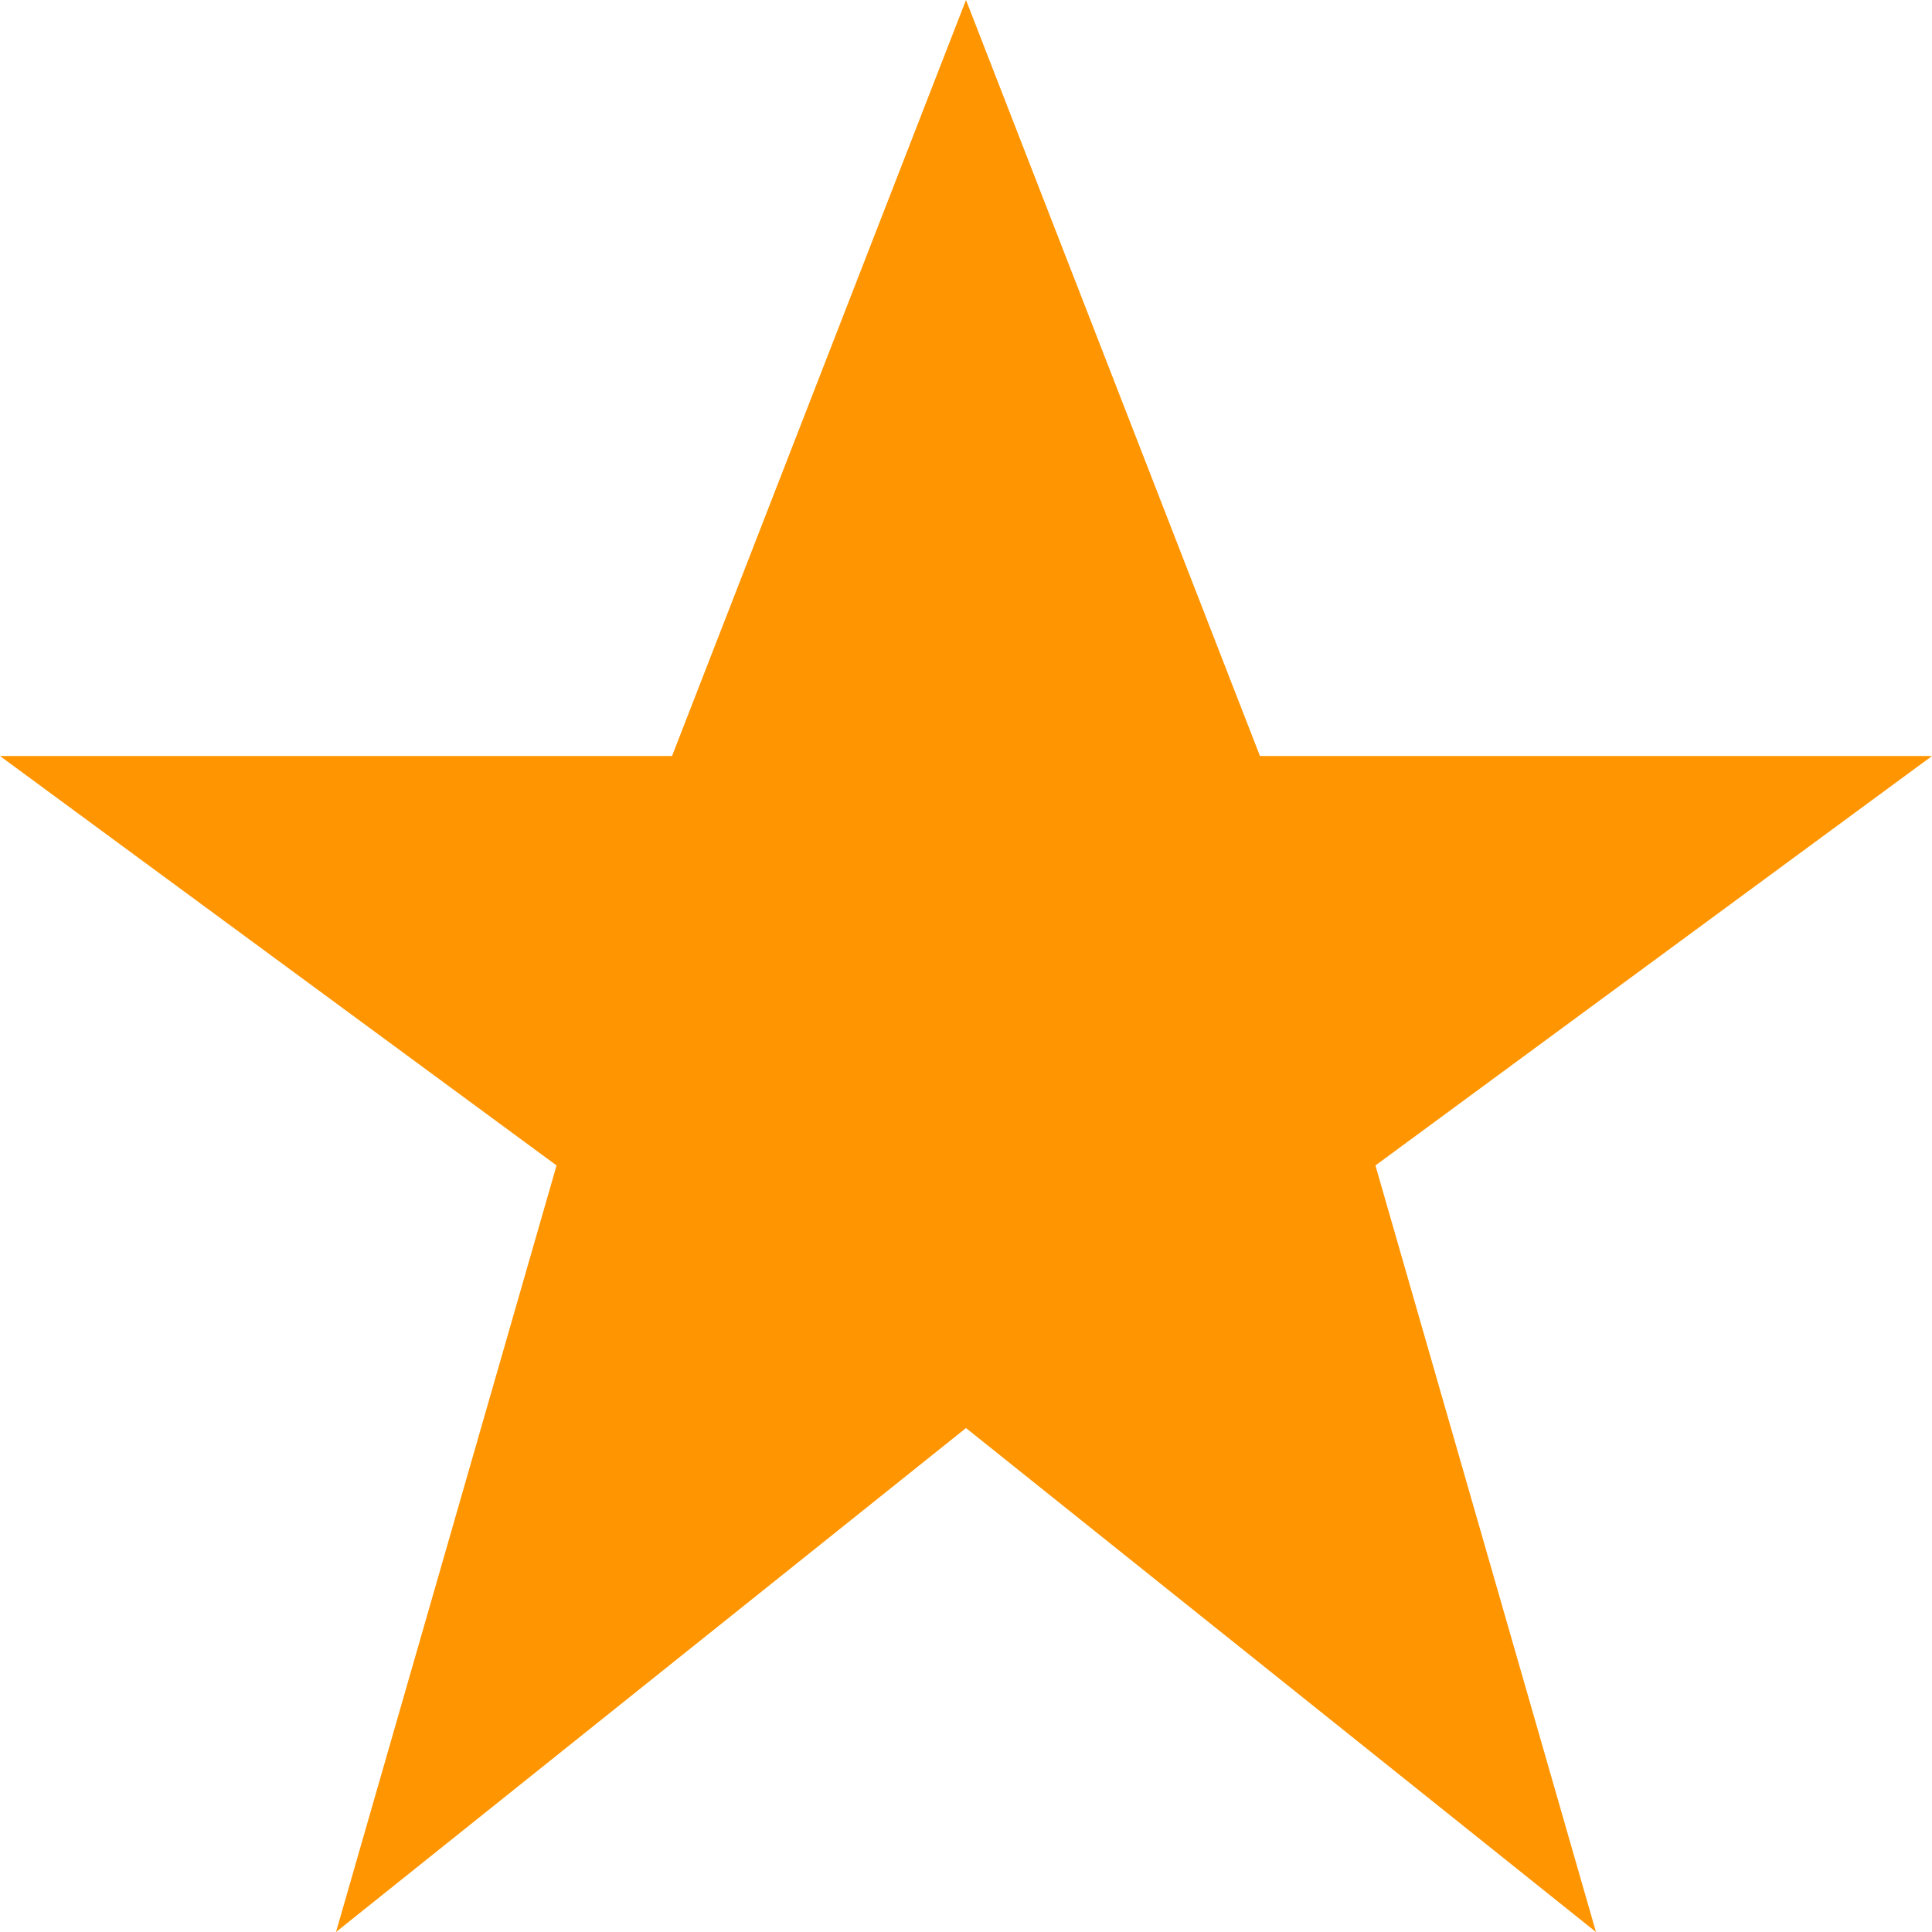 <svg width="13" height="13" viewBox="0 0 13 13" fill="none" xmlns="http://www.w3.org/2000/svg">
<path d="M6.5 0L4.522 5.087H0L3.745 7.842L2.261 13L6.5 9.609L10.739 13L9.255 7.842L13 5.087H8.478L6.5 0Z" fill="#FF9500"/>
</svg>
